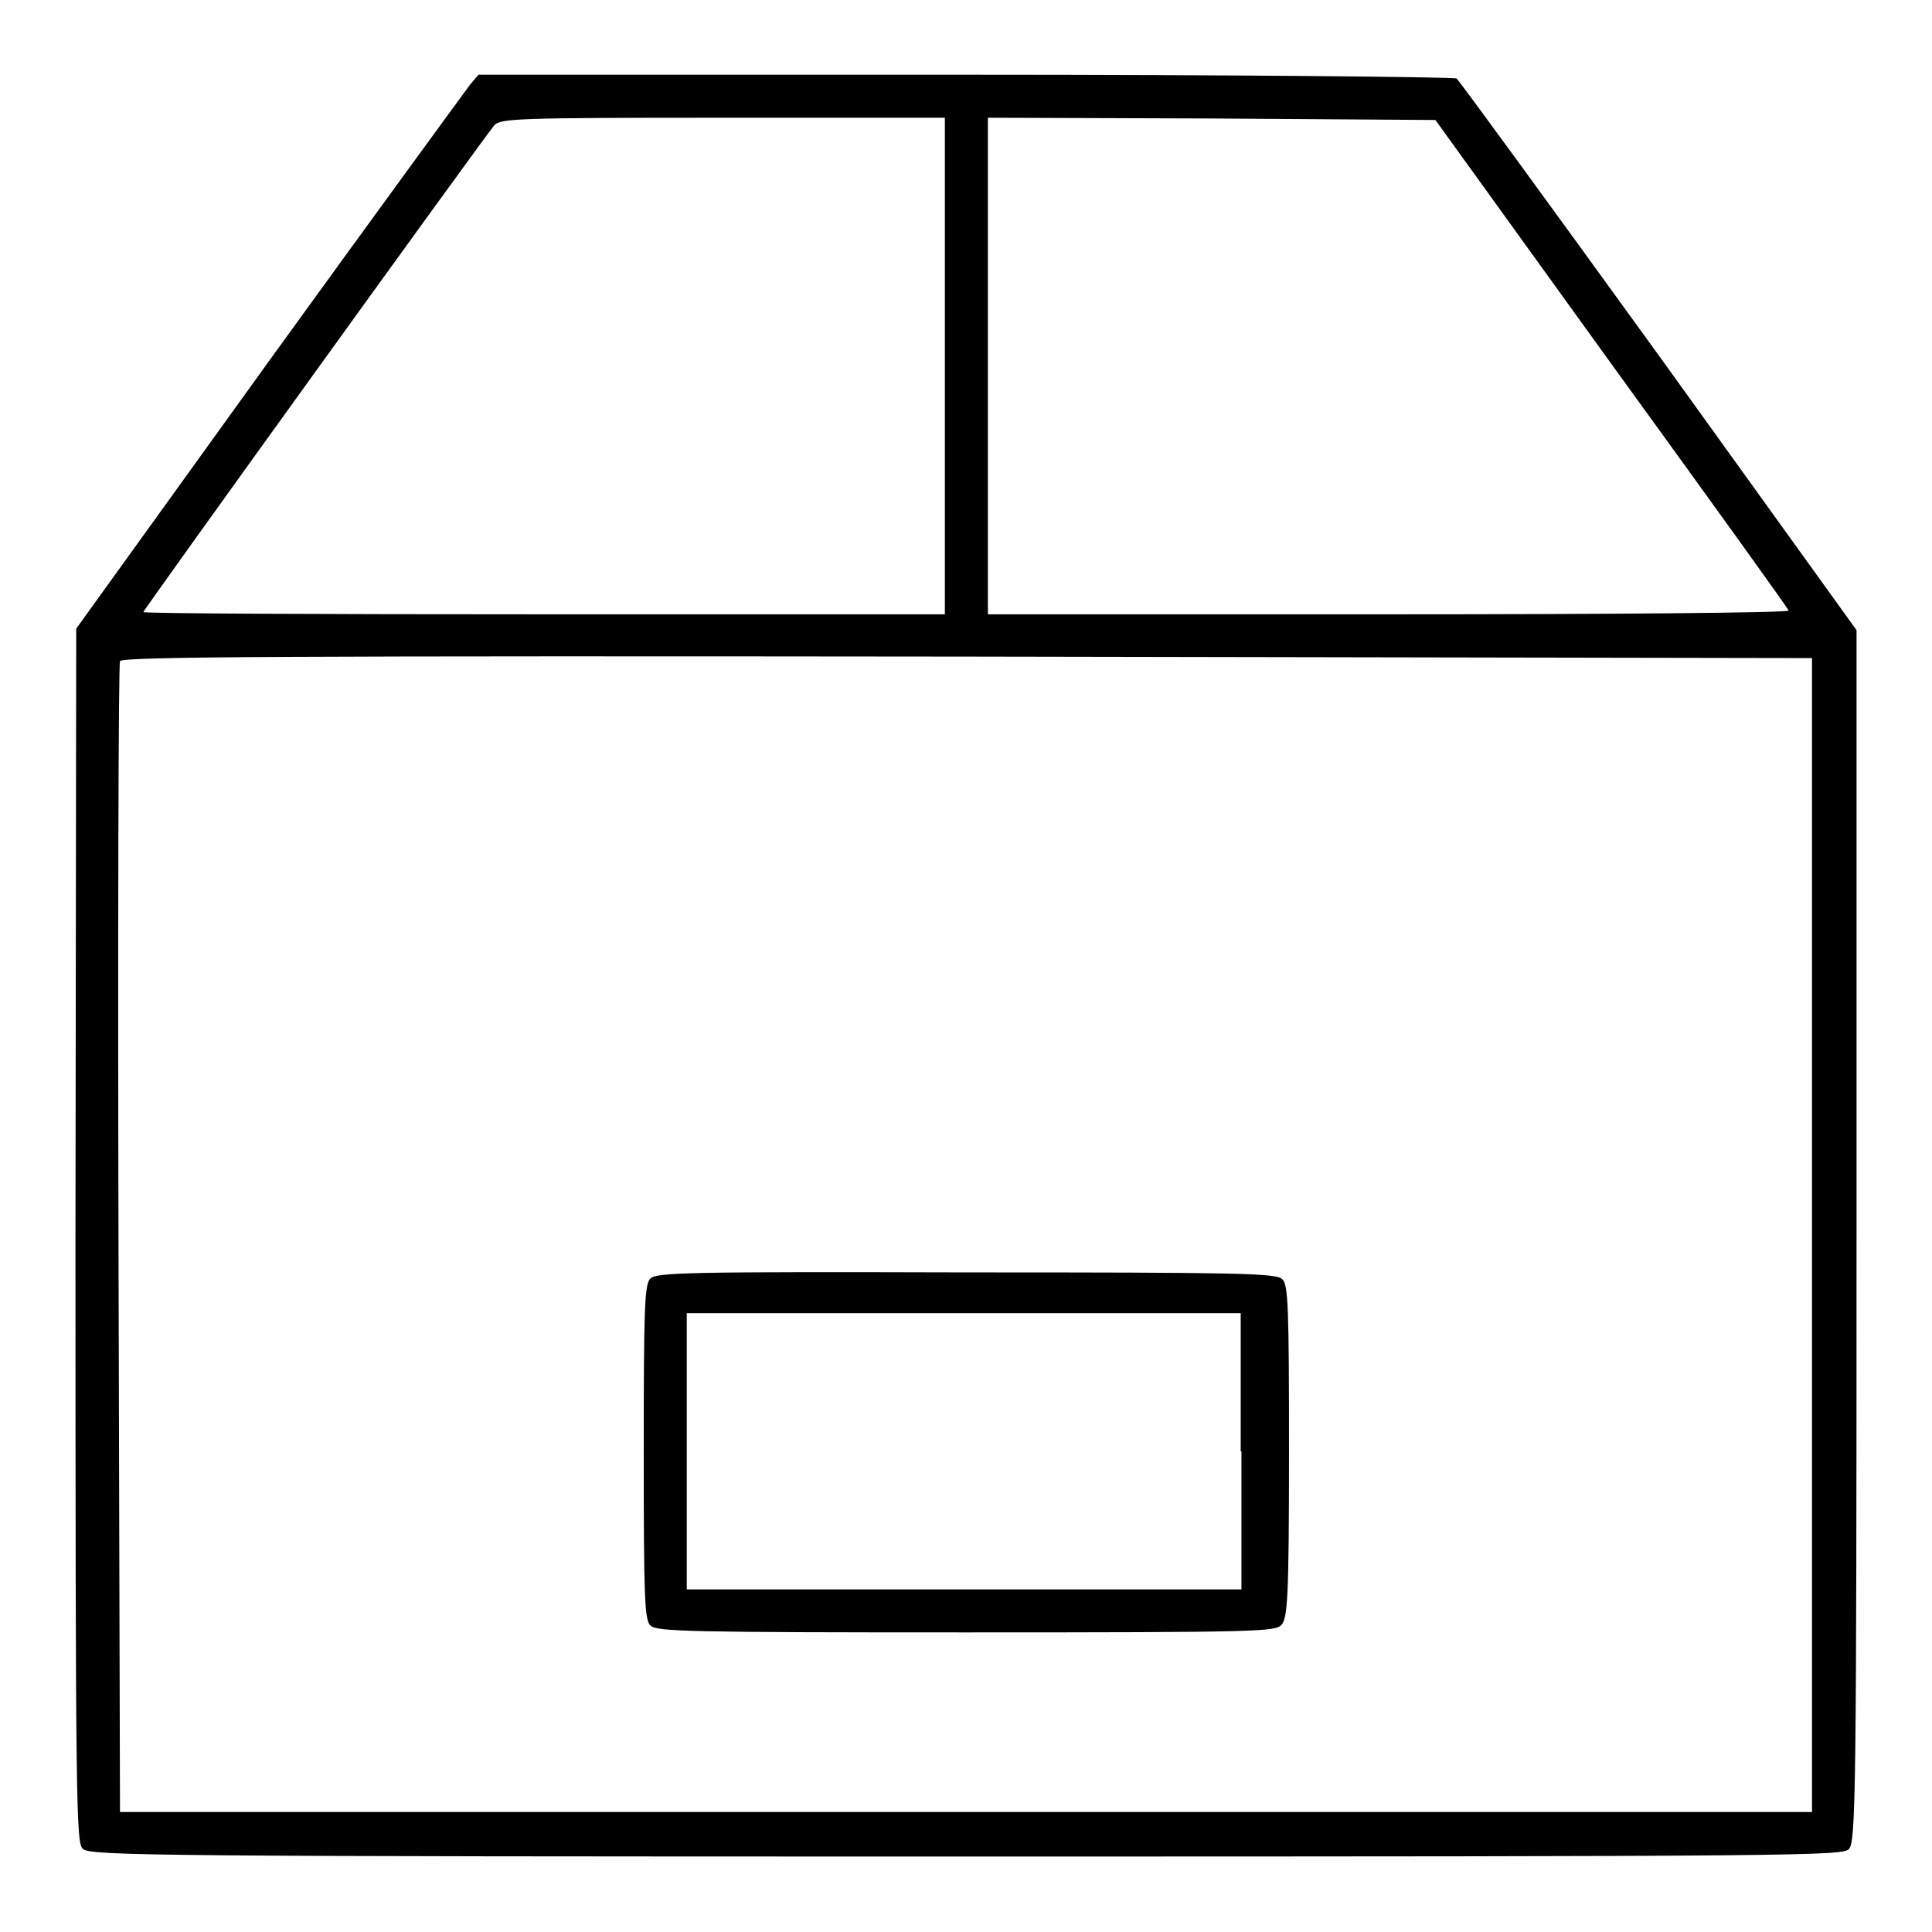 <?xml version="1.0" encoding="utf-8"?>
<!-- Svg Vector Icons : http://www.onlinewebfonts.com/icon -->
<!DOCTYPE svg PUBLIC "-//W3C//DTD SVG 1.1//EN" "http://www.w3.org/Graphics/SVG/1.1/DTD/svg11.dtd">
<svg version="1.1" xmlns="http://www.w3.org/2000/svg" xmlns:xlink="http://www.w3.org/1999/xlink" x="0px" y="0px" viewBox="0 0 256 256" enable-background="new 0 0 256 256" xml:space="preserve">
<g><g><g><path fill="#000000" d="M62.3,11.2C61.7,12,49.7,28.4,35.6,47.9L10.1,83.3L10,163.7c0,77.2,0.1,80.5,1,81.3c1,0.9,9.9,1,117.1,1c111.7,0,116.1-0.1,116.9-1c0.9-1,1-7.4,1-81.3V83.5l-26.2-36.4c-14.4-19.9-26.5-36.5-26.8-36.7c-0.3-0.2-29.6-0.5-65.1-0.5H63.4L62.3,11.2z M125.2,48.5v32.9H72.1c-29.2,0-53.1-0.1-53.1-0.3c0-0.3,45.2-63,46.5-64.5c0.8-0.9,3-1,30.3-1h29.4V48.5z M213.5,48.2C226.4,66,237,80.7,237,80.9c0.1,0.3-23.8,0.5-53,0.5h-53.1V48.5V15.6l29.7,0.1l29.6,0.2L213.5,48.2z M240.1,163.7v76.4H128H15.9l-0.2-75.9c-0.1-41.8,0-76.2,0.2-76.6c0.2-0.6,22.9-0.7,112.2-0.6l112,0.2V163.7z"/><path fill="#000000" d="M86.2,169.4c-0.8,0.7-0.9,3.7-0.9,23c0,19.3,0.1,22.3,0.9,23c0.8,0.8,5.3,0.9,41.8,0.9c38.9,0,41-0.1,41.8-1s1-3.4,1-23c0-19.2-0.1-22.1-0.9-22.8c-0.8-0.8-5.3-0.9-41.8-0.9C91.5,168.5,87,168.6,86.2,169.4z M164.5,192.3v18.3h-36.7H91v-18.3v-18.3h36.7h36.7V192.3z"/></g></g></g>
</svg>
